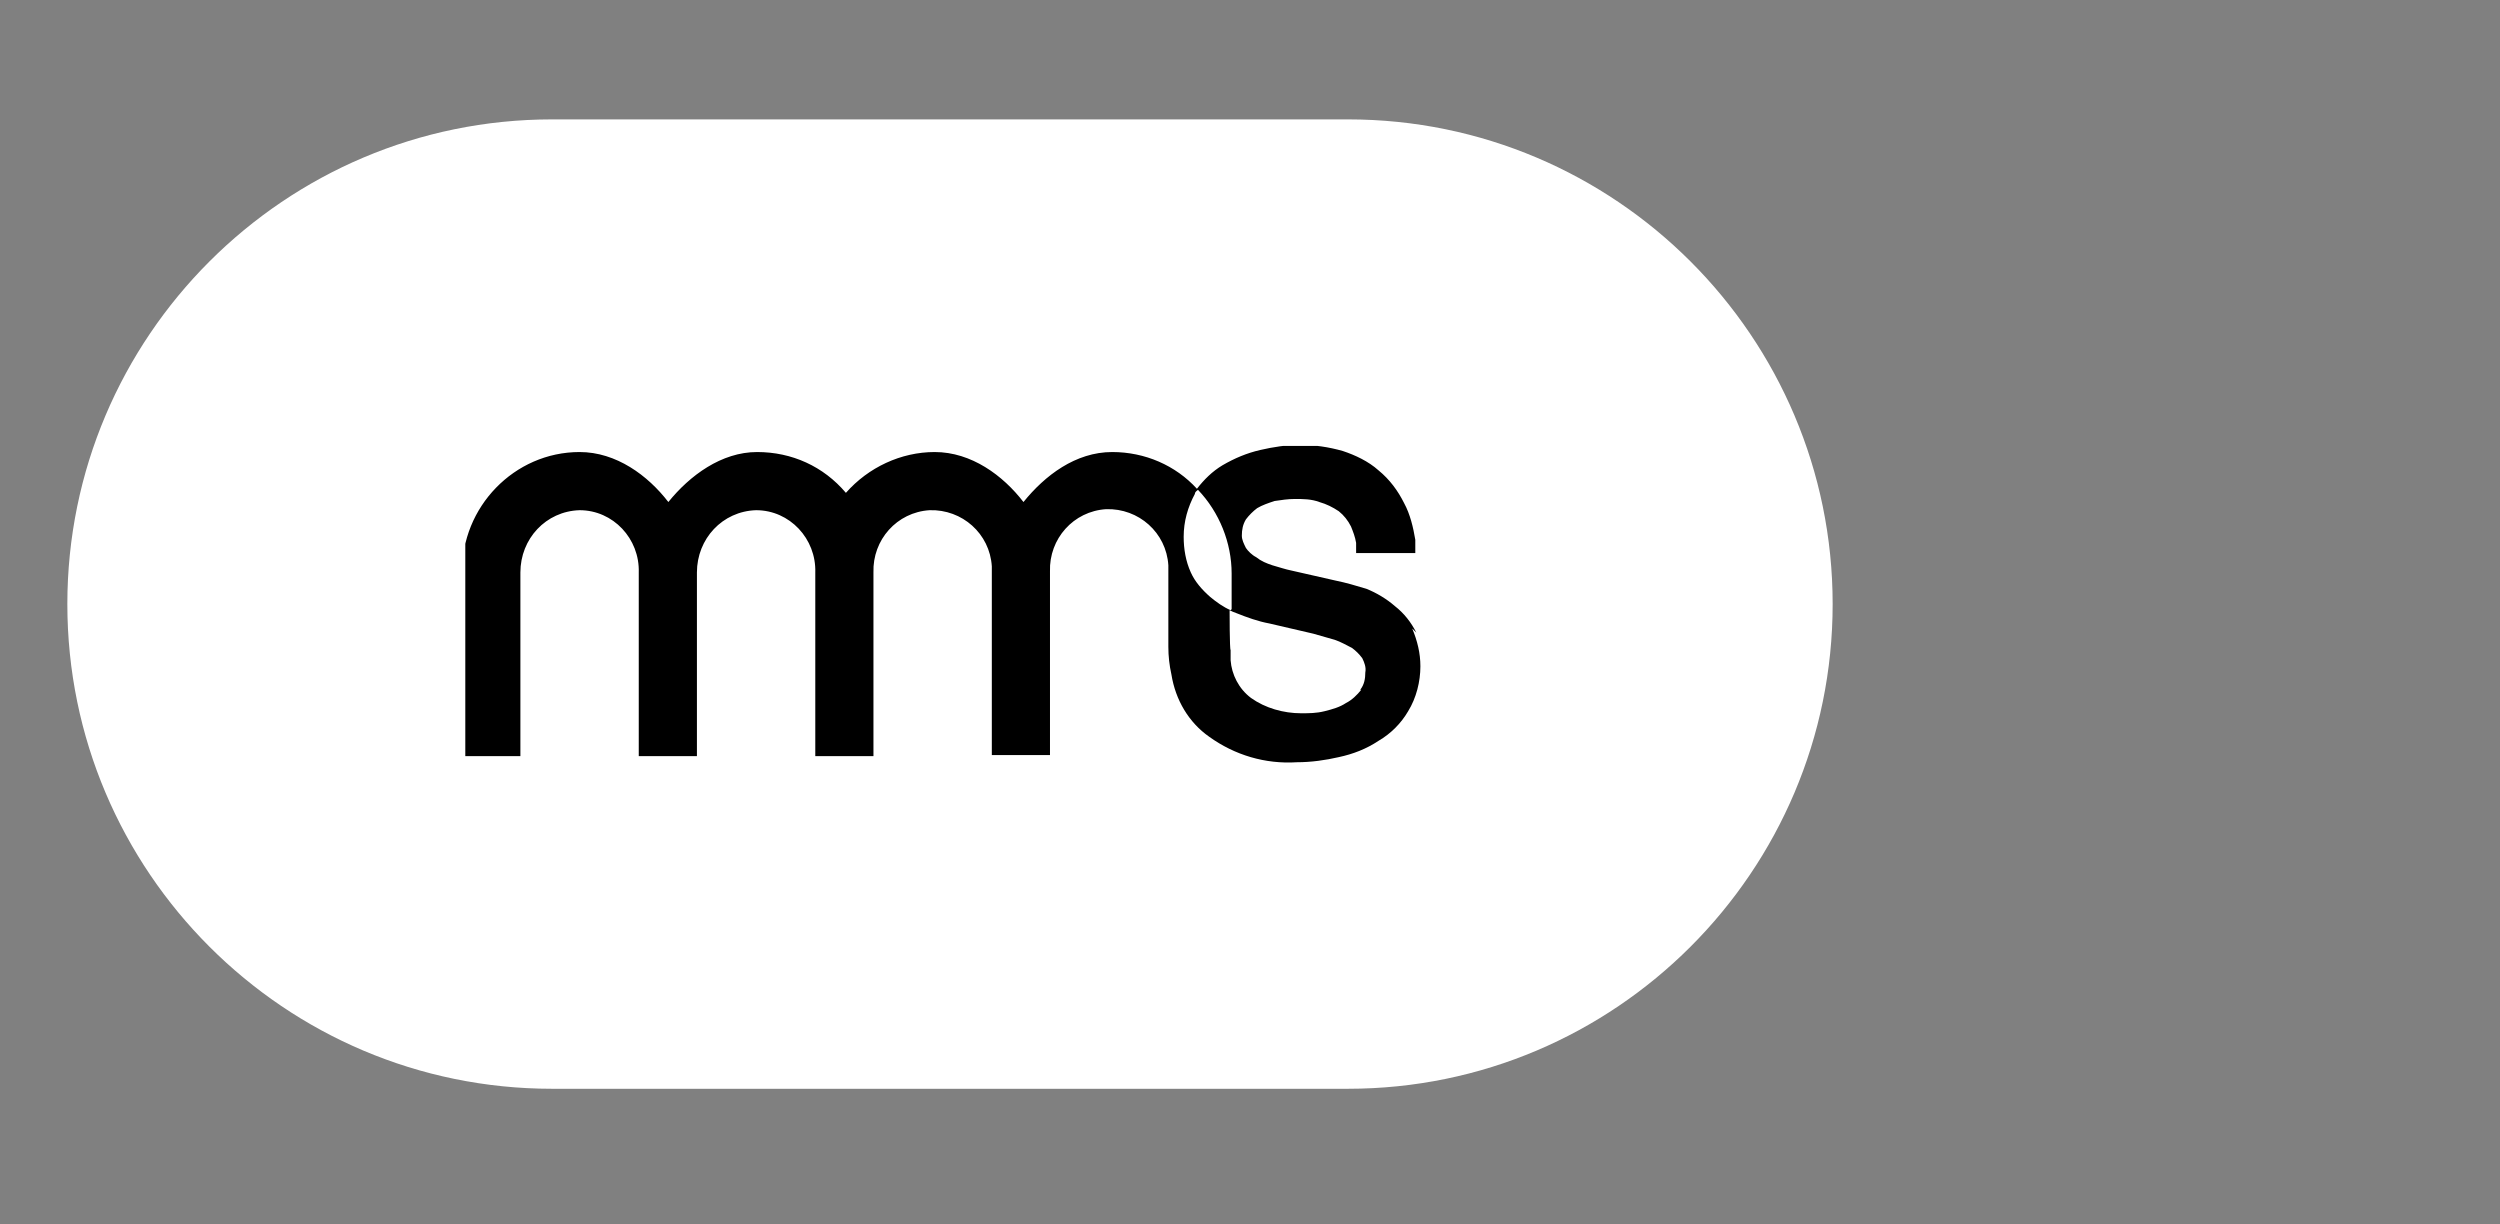 <?xml version="1.0" encoding="UTF-8"?>
<svg xmlns="http://www.w3.org/2000/svg" xmlns:xlink="http://www.w3.org/1999/xlink" version="1.1" viewBox="0 0 245 120">
  <rect x="0" y="0" width="245" height="120" fill="#808080" stroke="none"/>
  <defs>
    <style>
      .cls-1 {
        fill: none;
      }

      .cls-2 {
        fill: #fff;
      }

      .cls-3 {
        clip-path: url(#clippath);
      }
    </style>
    <clipPath id="clippath">
      <rect class="cls-1" x="45.6" y="43.7" width="94" height="31.3"></rect>
    </clipPath>
  </defs>
  <g>
    <g id="Ebene_1">
      <g id="Gruppe_1026">
        <path id="Rechteck_332" class="cls-2" d="M54.1,11.7h78c26.2,0,47.5,21.3,47.5,47.5h0c0,26.2-21.3,47.5-47.5,47.5H54.1c-26.2,0-47.5-21.3-47.5-47.5h0c0-26.2,21.3-47.5,47.5-47.5Z"></path>
        <g id="Gruppe_695">
          <g class="cls-3">
            <g id="Gruppe_694">
              <path id="Pfad_470" d="M138.8,62c-.5-1-1.2-1.9-2.1-2.6-.8-.7-1.8-1.3-2.8-1.7-1-.3-2-.6-3-.8l-4.4-1c-.5-.1-1.1-.3-1.8-.5-.6-.2-1.1-.4-1.6-.8-.4-.2-.8-.6-1-.9-.2-.4-.4-.8-.4-1.2,0-.6.1-1.1.4-1.6.3-.4.7-.8,1.1-1.1.5-.3,1.1-.5,1.7-.7.7-.1,1.3-.2,2-.2.8,0,1.6,0,2.4.3.7.2,1.3.5,1.9.9.5.4.9.9,1.2,1.5.2.5.4,1,.5,1.6v1h5.8v-1.3c-.2-1.2-.5-2.5-1.1-3.6-.6-1.2-1.4-2.3-2.5-3.2-1-.9-2.3-1.5-3.5-1.9-1.4-.4-2.8-.6-4.2-.6-1.3,0-2.6.2-3.9.5-1.3.3-2.5.8-3.7,1.5-1,.6-1.8,1.4-2.5,2.3-2.1-2.3-5.1-3.6-8.3-3.6-3.6,0-6.6,2.3-8.7,4.9-2-2.6-5.1-4.9-8.7-4.9-3.3,0-6.5,1.5-8.7,4-2.2-2.6-5.3-4-8.7-4-3.5,0-6.6,2.3-8.7,4.9-2-2.6-5.1-4.9-8.7-4.9-6.4,0-11.6,5.4-11.5,11.8v18h5.7v-18c0-3.3,2.5-6,5.8-6.1,3.3,0,5.9,2.8,5.8,6.1v18h5.7v-18c0-3.3,2.5-6,5.8-6.1,3.3,0,5.9,2.8,5.8,6.1v18h5.7v-18c-.1-3.2,2.3-5.9,5.5-6.1,3.2-.1,5.9,2.3,6.1,5.5,0,.2,0,.4,0,.5v18h5.7v-18c-.1-3.2,2.3-5.9,5.5-6.1,3.2-.1,5.9,2.3,6.1,5.5,0,.2,0,.4,0,.5v7.5c0,.9.1,1.8.3,2.7.4,2.5,1.7,4.7,3.7,6.1,2.5,1.8,5.5,2.7,8.6,2.5,1.4,0,2.8-.2,4.1-.5,1.4-.3,2.7-.8,3.9-1.6,1.2-.7,2.2-1.7,2.9-2.9.8-1.3,1.2-2.9,1.2-4.4,0-1.3-.3-2.5-.8-3.7h0ZM120.6,59.8c-.7-.3-1.4-.8-2-1.3-.8-.7-1.5-1.5-1.9-2.4-.5-1.1-.7-2.3-.7-3.5,0-1.5.4-2.9,1.1-4.2,0-.2.2-.3.3-.4,2.1,2.2,3.3,5.2,3.3,8.2v3.5ZM133.4,67.6c-.4.5-.9,1-1.5,1.3-.6.4-1.3.6-2.1.8-.8.2-1.5.2-2.3.2-1.7,0-3.5-.5-4.9-1.5-1.2-.9-1.9-2.3-2-3.7v-1c-.1,0-.1-3.9-.1-3.9.2.1.4.2.7.3,1,.4,2.1.8,3.2,1h0s4.3,1,4.3,1c.7.2,1.4.4,2.1.6.6.2,1.1.5,1.7.8.4.3.7.6,1,1,.2.4.4.9.3,1.4,0,.6-.1,1.2-.5,1.7h0Z"></path>
            </g>
          </g>
        </g>
      </g>
    </g>
  </g>
</svg>
